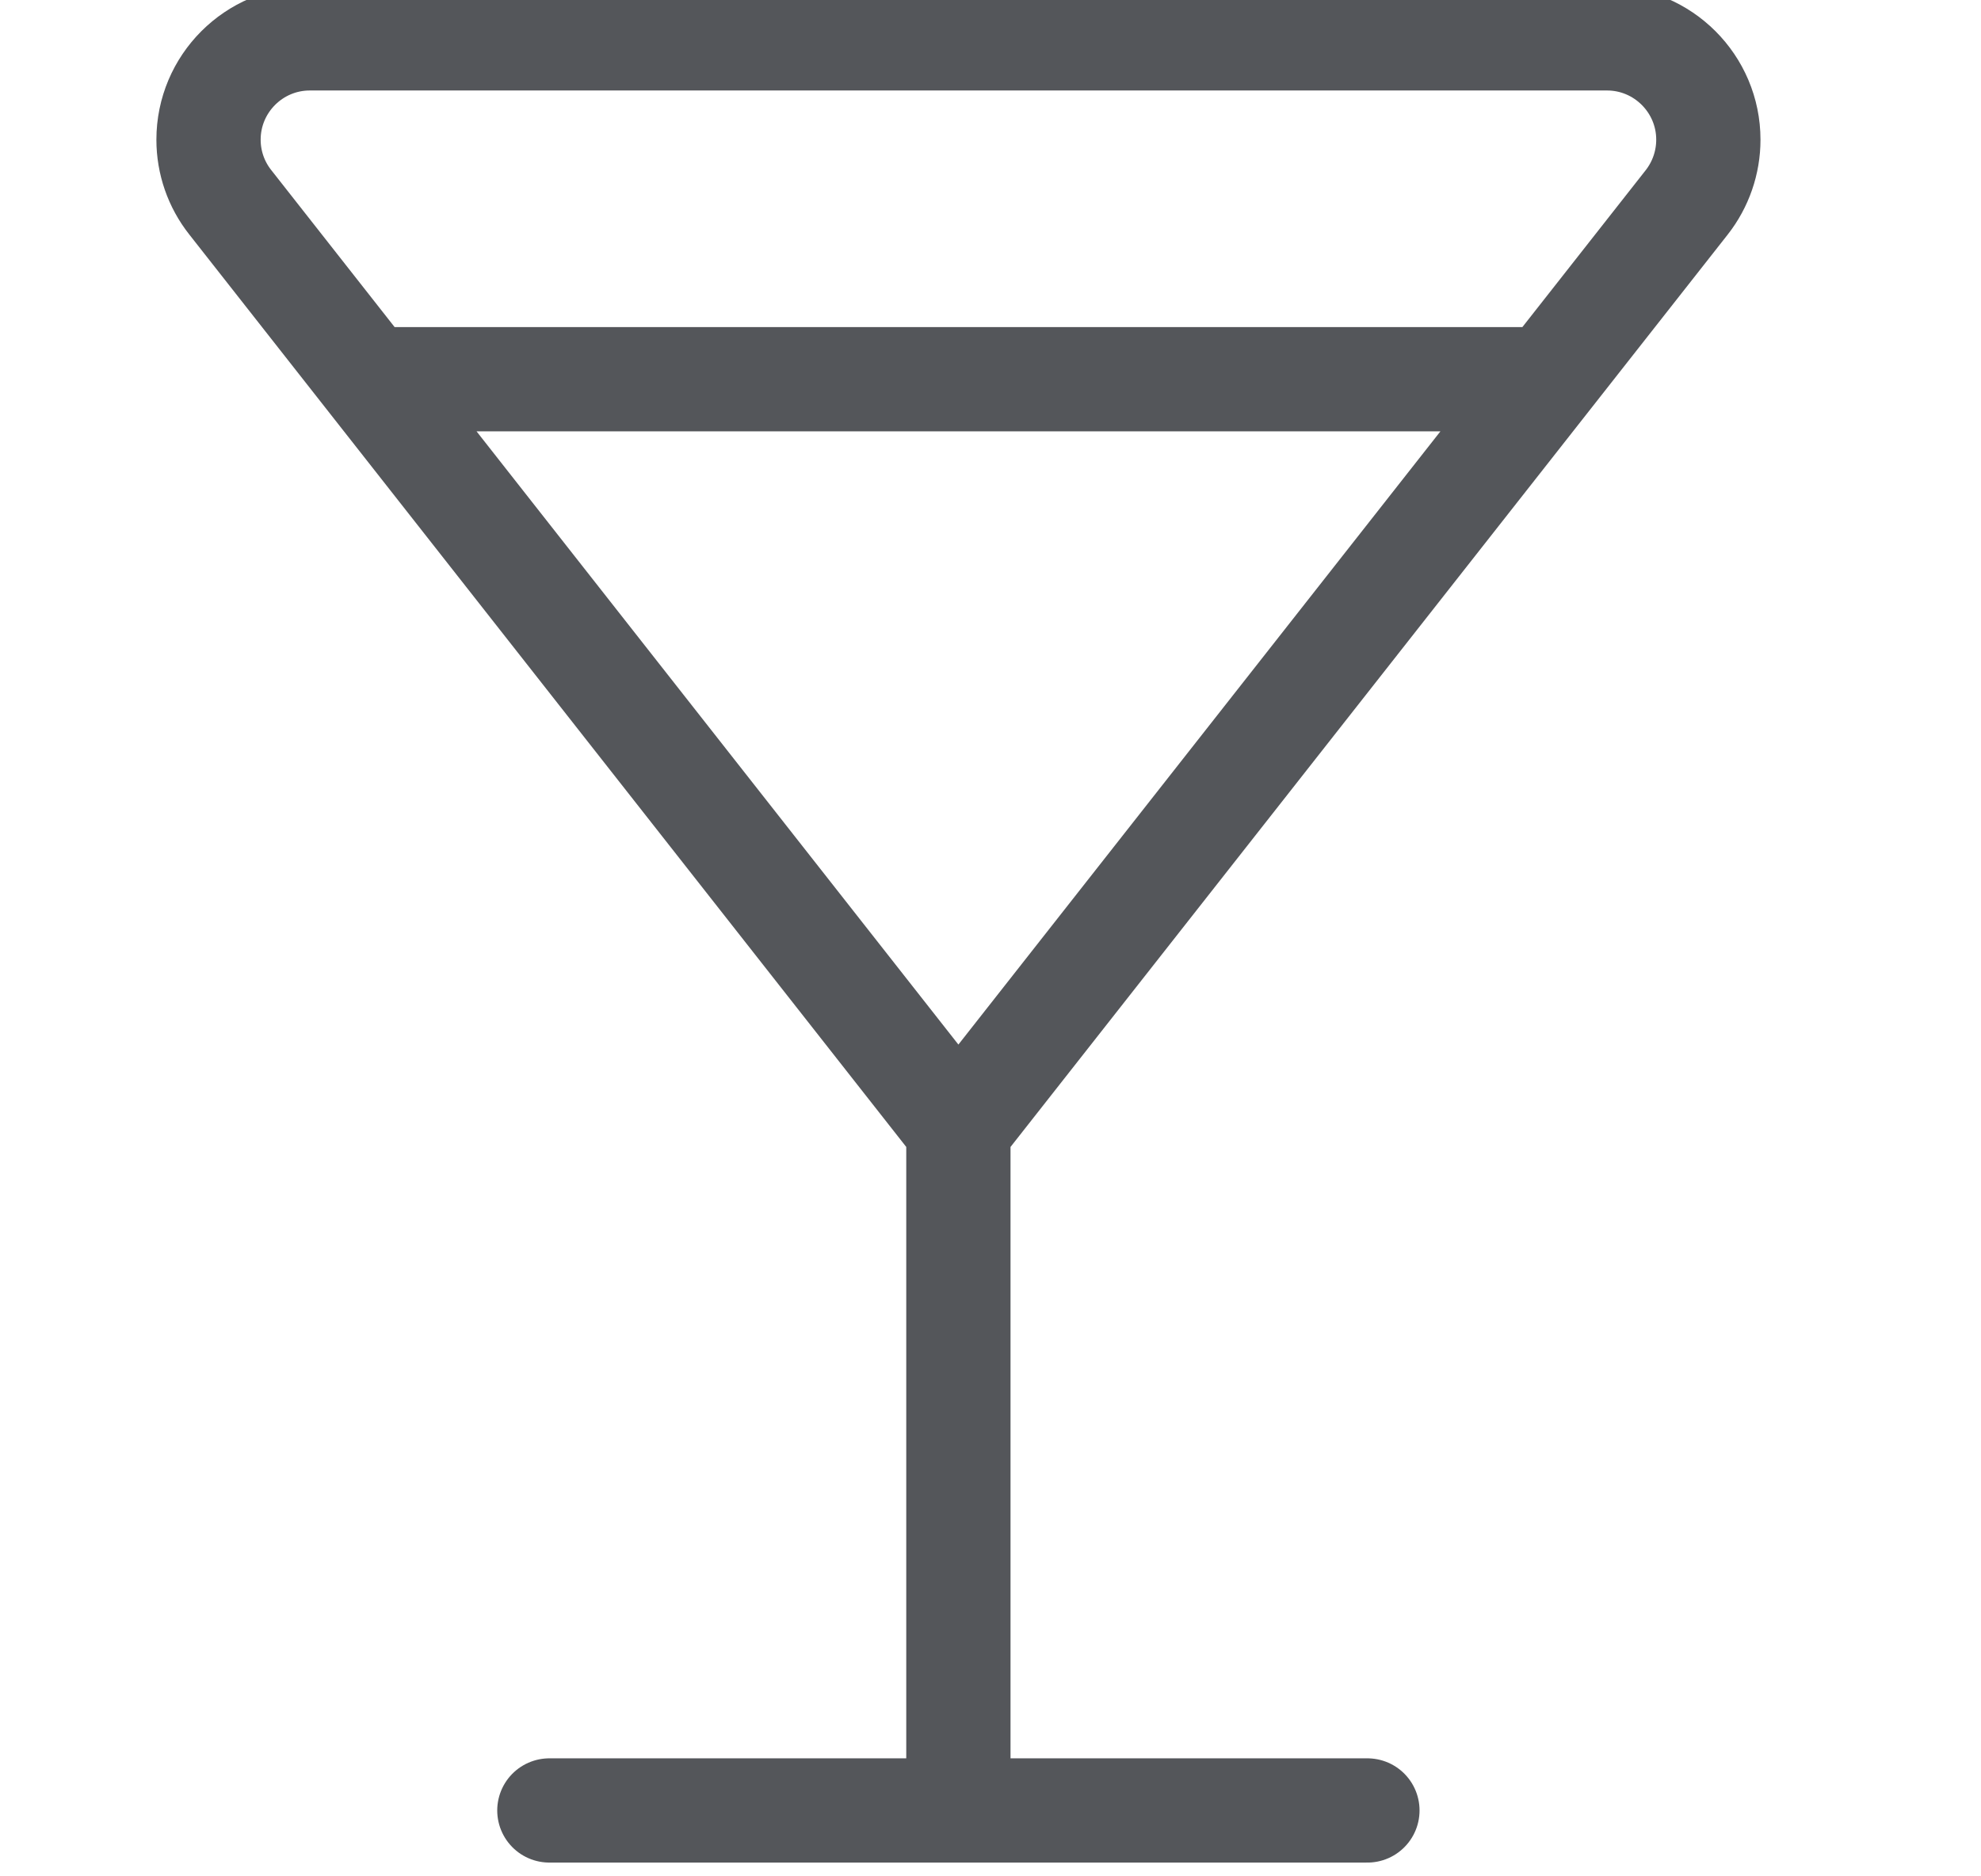 <svg width="19" height="18" viewBox="0 0 19 18" fill="none" xmlns="http://www.w3.org/2000/svg">
<g clip-path="url(#clip0_2463_856)">
<path d="M3.542 3.638H14.843M9.192 10.83L2.208 1.94C2.073 1.769 2 1.558 2 1.34C2 0.804 2.435 0.368 2.972 0.368H15.413C15.949 0.368 16.385 0.804 16.385 1.34C16.385 1.558 16.312 1.77 16.177 1.942L9.192 10.83ZM9.192 10.83V17.368M5.269 17.368H13.115" stroke="#54565A" stroke-linecap="round" stroke-linejoin="round"/>
</g>
<defs>
<clipPath id="clip0_2463_856">
<rect width="18" height="18" fill="white" transform="translate(0.5)"/>
</clipPath>
</defs>
</svg>
